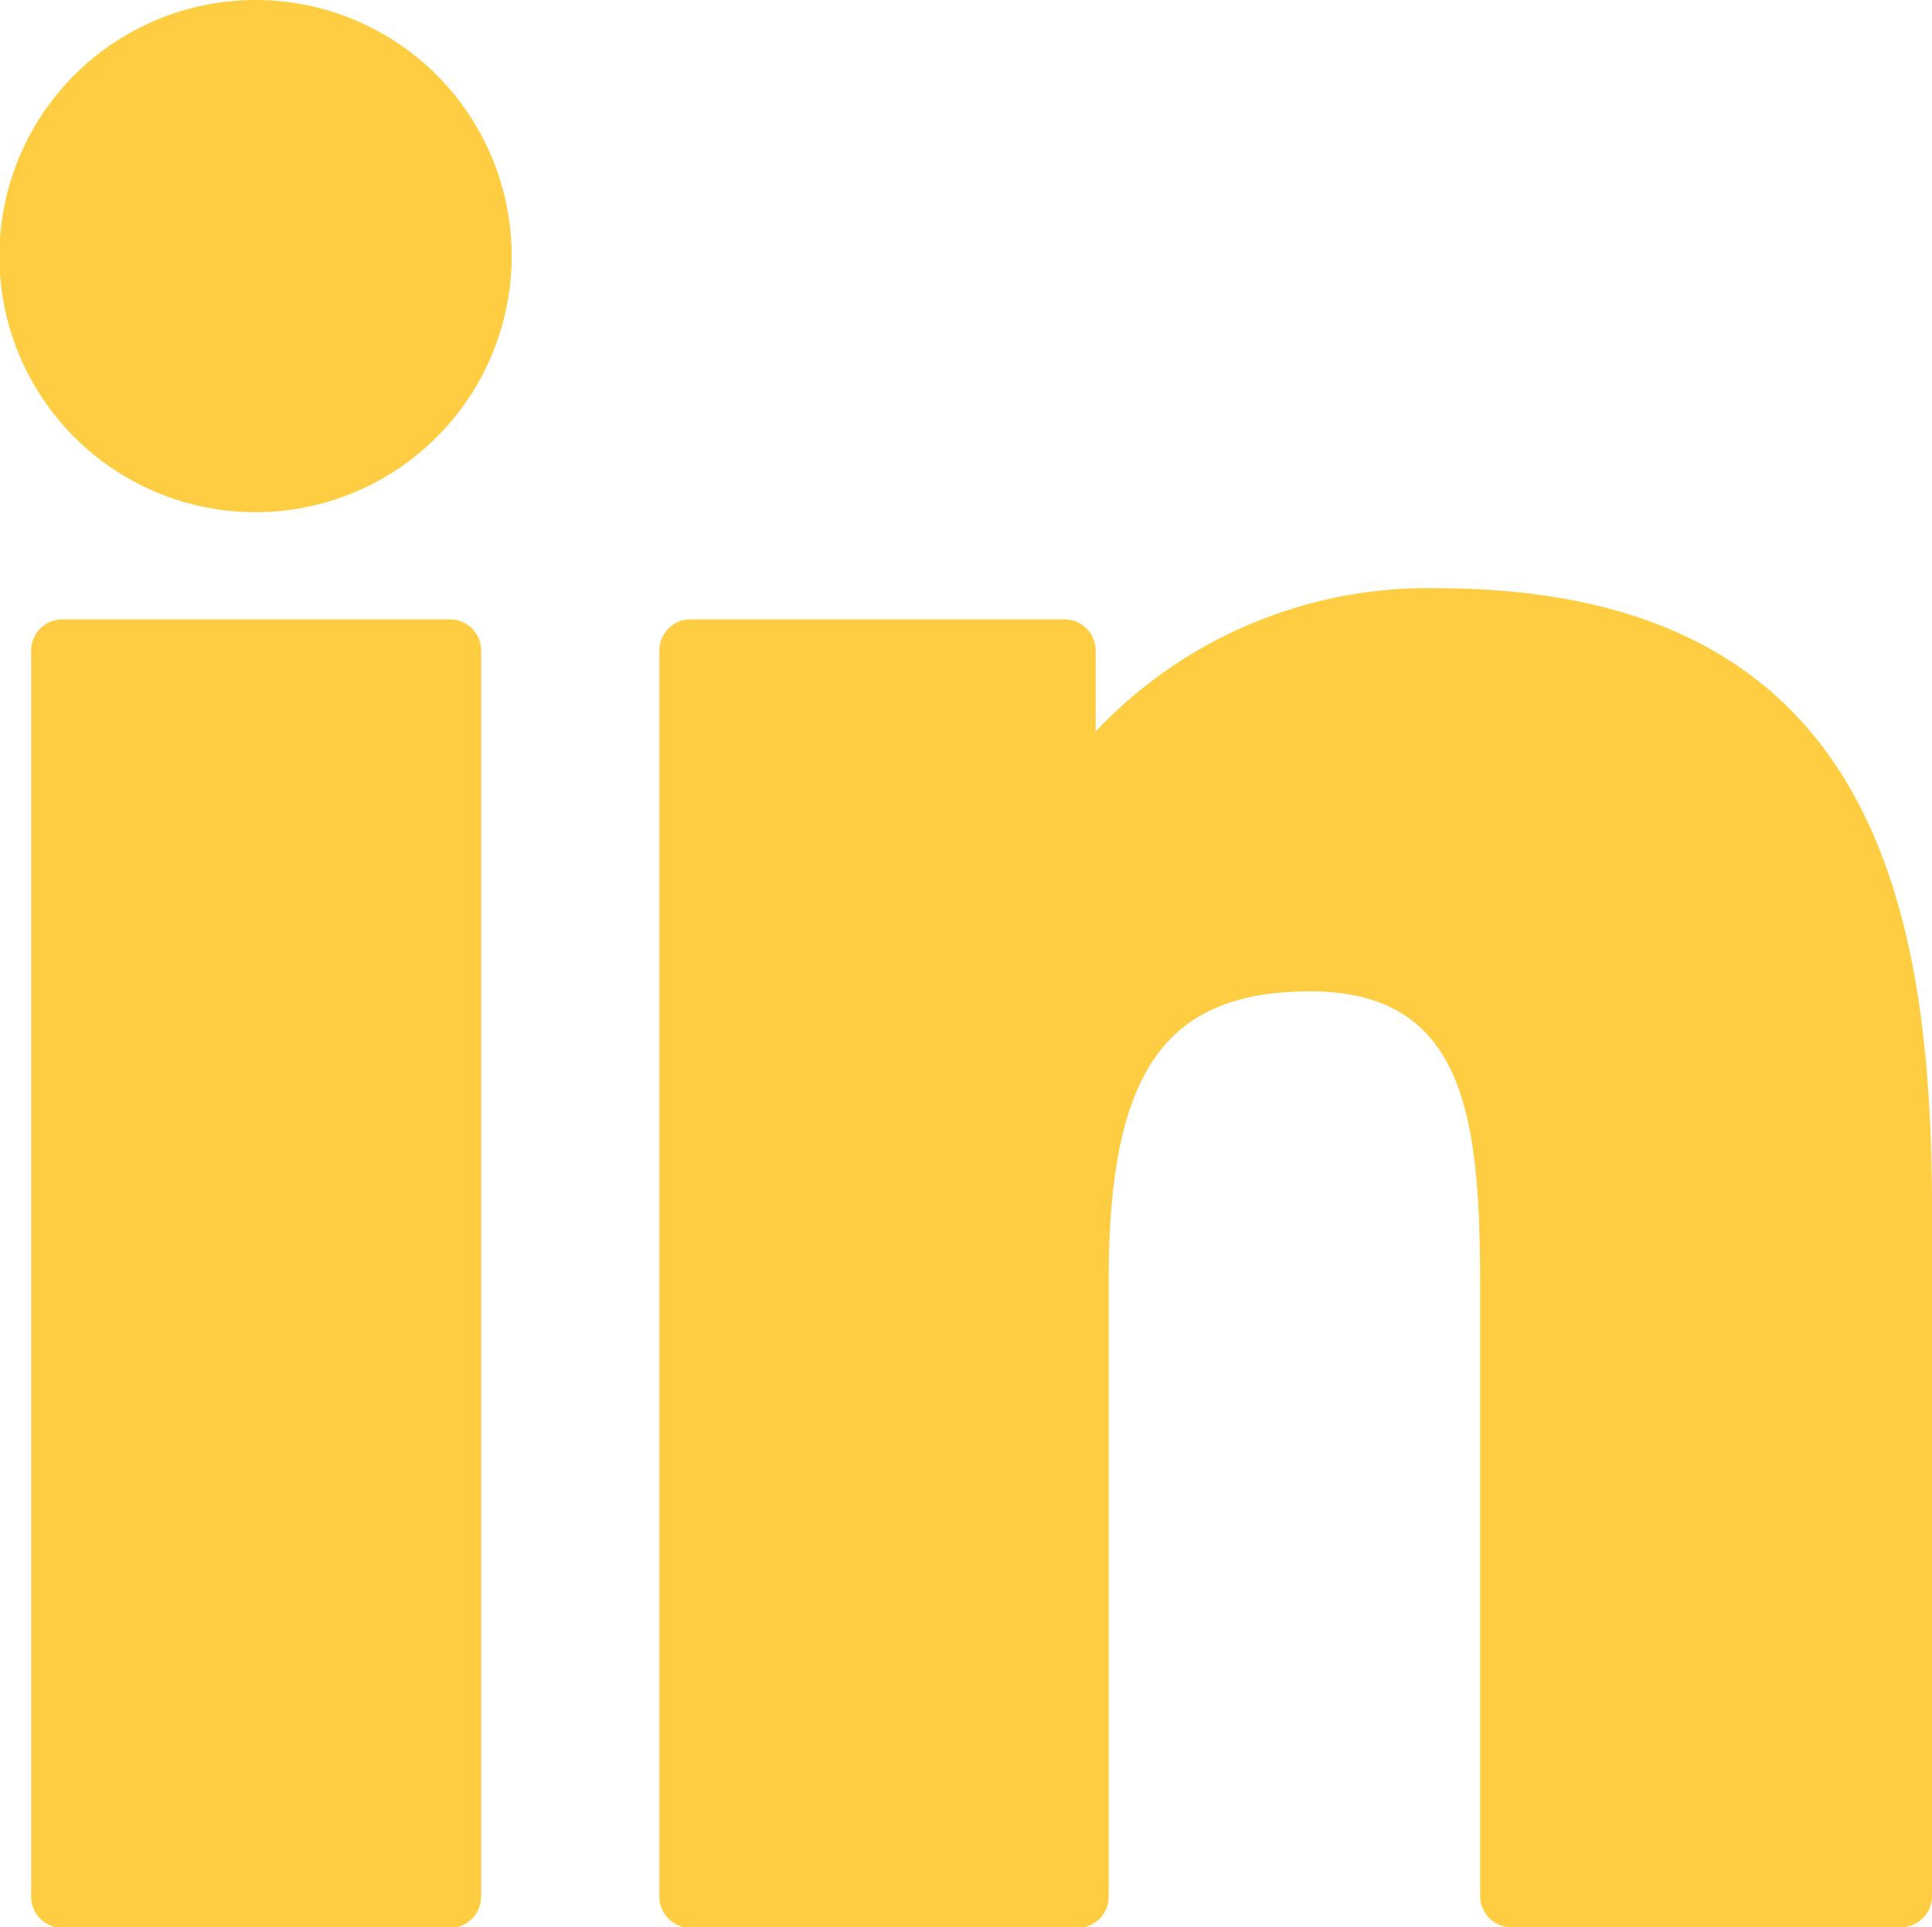 <svg id="Слой_1" data-name="Слой 1" xmlns="http://www.w3.org/2000/svg" viewBox="0 0 31 30.93"><defs><style>.cls-1{fill:#ffcd42;}</style></defs><path class="cls-1" d="M7.22,9.94H1a.5.5,0,0,0-.5.5v20a.5.5,0,0,0,.5.5H7.22a.5.5,0,0,0,.5-.5v-20A.5.5,0,0,0,7.22,9.94Z"/><path class="cls-1" d="M4.11,0a4.11,4.11,0,1,0,4.1,4.1A4.11,4.11,0,0,0,4.11,0Z"/><path class="cls-1" d="M23.05,9.44a7.32,7.32,0,0,0-5.47,2.3v-1.3a.5.5,0,0,0-.5-.5h-6a.5.5,0,0,0-.5.5v20a.5.5,0,0,0,.5.5h6.21a.5.5,0,0,0,.5-.5V20.54c0-3.33.9-4.63,3.23-4.63,2.53,0,2.73,2.08,2.73,4.8v9.72a.5.5,0,0,0,.5.5H30.5a.5.5,0,0,0,.5-.5v-11C31,14.51,30.05,9.44,23.05,9.44Z"/></svg>